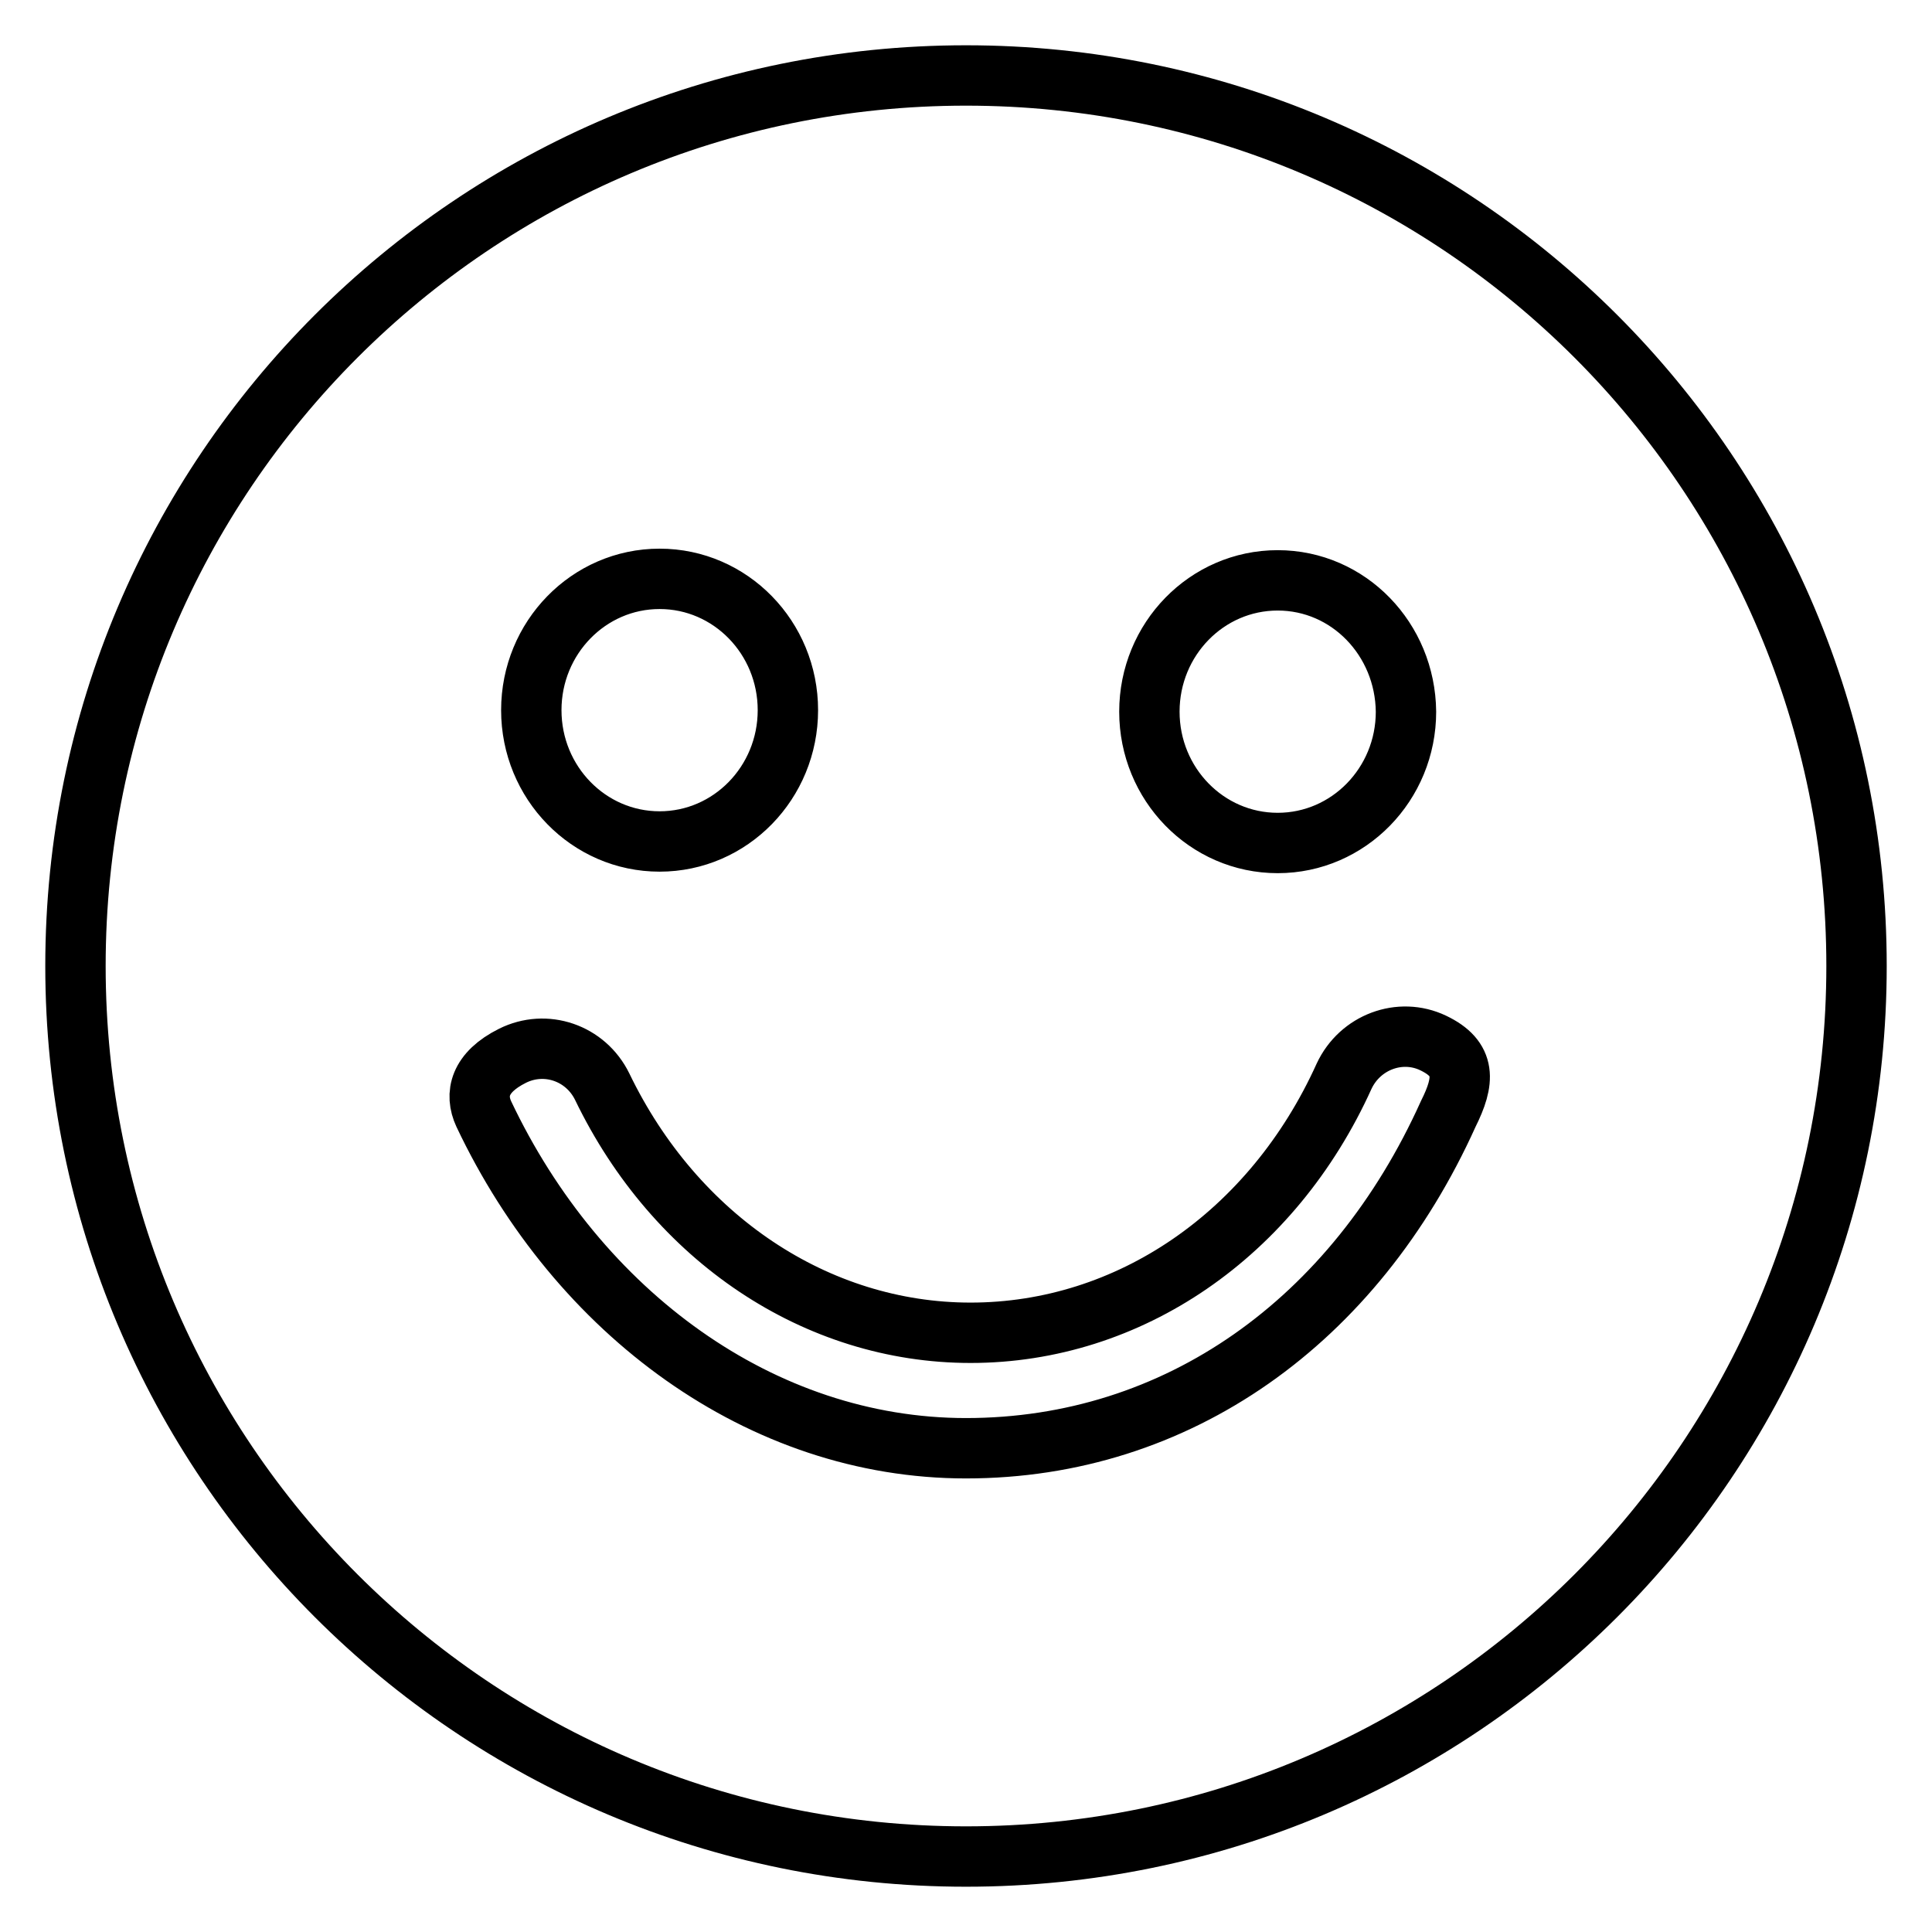 <?xml version="1.0" encoding="utf-8"?>
<!-- Svg Vector Icons : http://www.onlinewebfonts.com/icon -->
<!DOCTYPE svg PUBLIC "-//W3C//DTD SVG 1.1//EN" "http://www.w3.org/Graphics/SVG/1.1/DTD/svg11.dtd">
<svg version="1.1" xmlns="http://www.w3.org/2000/svg" xmlns:xlink="http://www.w3.org/1999/xlink" x="0px" y="0px" viewBox="0 0 256 256" enable-background="new 0 0 256 256" xml:space="preserve">
<g> <path stroke-width="8" fill-opacity="0" stroke="#000000"  d="M128,246c-65.2,0-118-52.8-118-118C10,62.8,62.8,10,128,10c65.2,0,118,52.8,118,118 C246,193.2,193.2,246,128,246z M87.4,76.7c-9.4,0-17,7.8-17,17.4c0,9.6,7.6,17.4,17,17.4s17-7.8,17-17.4 C104.4,84.5,96.8,76.7,87.4,76.7z M169.3,76.9c-9.4,0-17,7.8-17,17.4c0,9.6,7.6,17.4,17,17.4c9.4,0,17-7.8,17-17.4 C186.2,84.7,178.7,76.9,169.3,76.9L169.3,76.9z M189.9,138.2c-4.4-2.1-9.7-0.1-11.8,4.4c-9.5,21-28.5,34-49.5,34 c-20.4,0-39.1-12.5-48.8-32.6c-2.2-4.5-7.5-6.3-11.9-4.1c-4.4,2.2-5,5.1-3.8,7.7c12.5,26.4,36.8,44.3,63.9,44.3 c28,0,51.5-16.8,63.9-44.3C194.1,143.2,194.3,140.3,189.9,138.2L189.9,138.2z"/></g>
</svg>